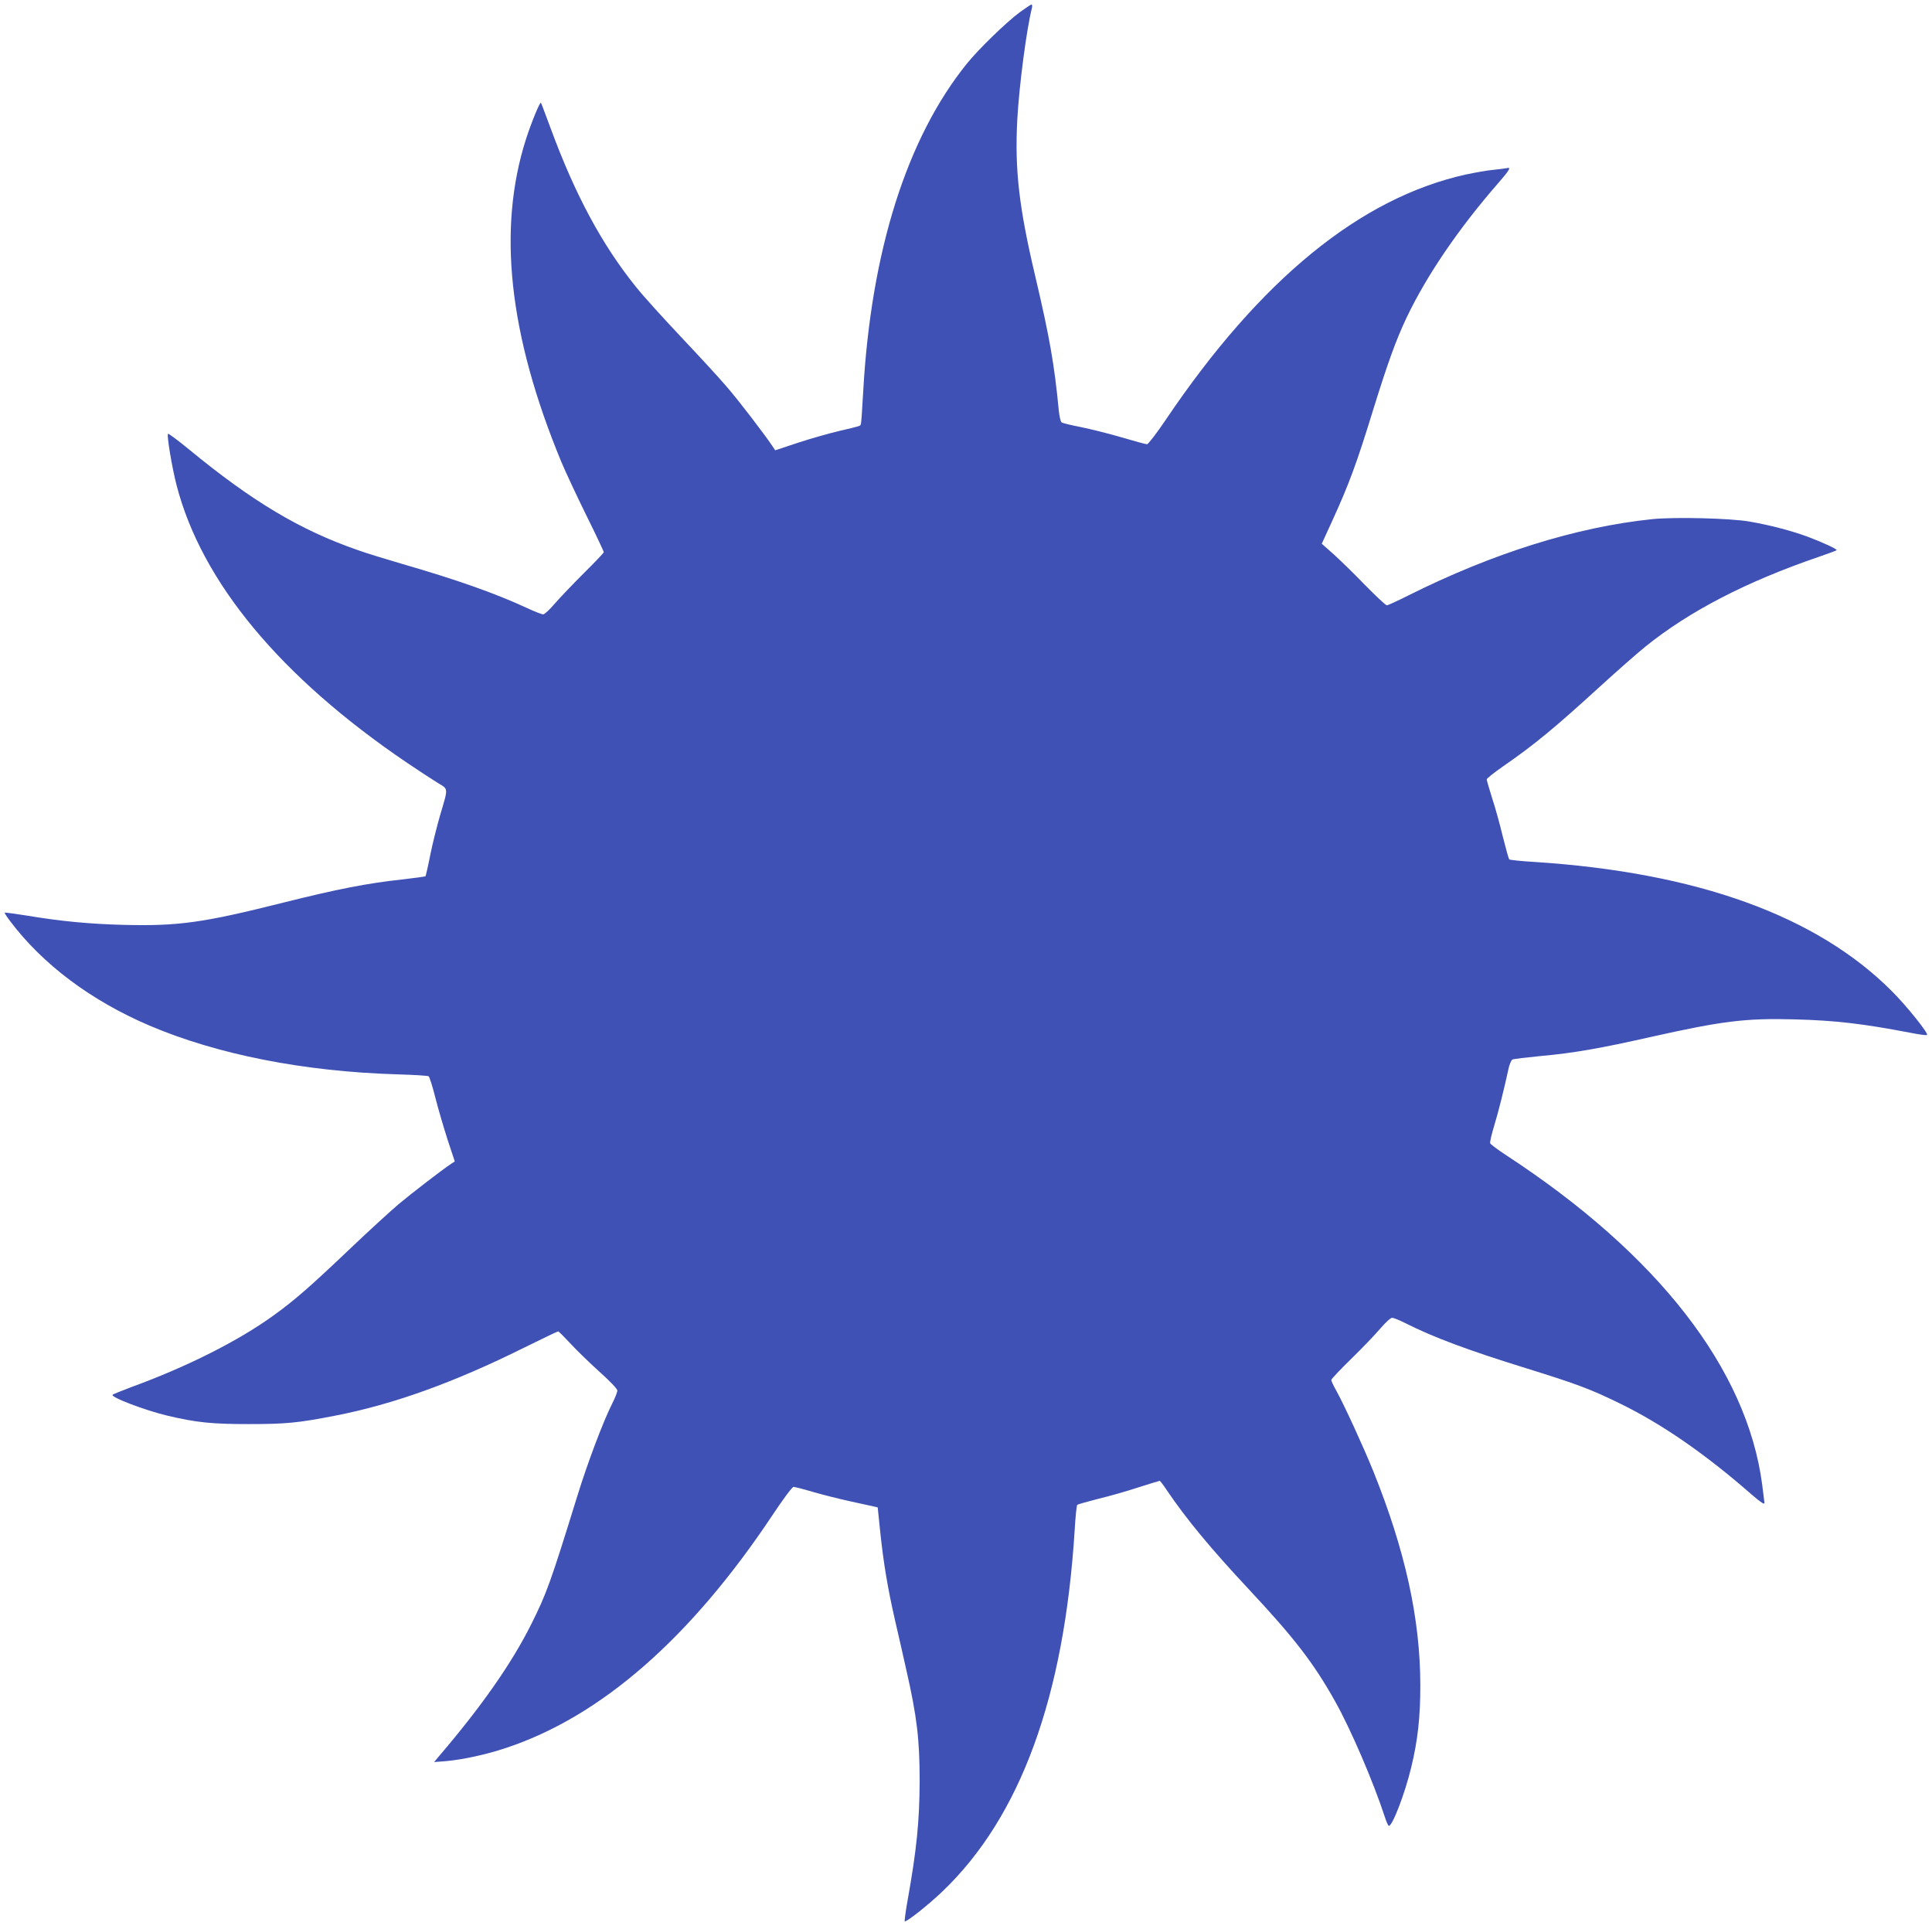 <?xml version="1.0" standalone="no"?>
<!DOCTYPE svg PUBLIC "-//W3C//DTD SVG 20010904//EN"
 "http://www.w3.org/TR/2001/REC-SVG-20010904/DTD/svg10.dtd">
<svg version="1.0" xmlns="http://www.w3.org/2000/svg"
 width="1280pt" height="1276pt" viewBox="0 0 1280 1276"
 preserveAspectRatio="xMidYMid meet">
<g transform="translate(0,1276) scale(0.1,-0.1)"
fill="#3f51b5" stroke="none">
<path d="M6755 12678 c-91 -68 -271 -243 -348 -338 -398 -492 -636 -1242 -688
-2173 -6 -111 -13 -208 -15 -215 -4 -15 1 -13 -144 -47 -63 -15 -185 -49 -270
-77 l-154 -51 -16 24 c-51 77 -229 310 -307 399 -49 58 -186 206 -303 330
-117 124 -251 272 -297 330 -223 277 -401 606 -563 1045 -35 94 -64 172 -66
174 -7 8 -63 -129 -98 -237 -192 -596 -116 -1299 233 -2142 29 -69 104 -229
167 -357 63 -127 114 -235 114 -241 0 -5 -59 -67 -131 -138 -71 -71 -158 -162
-192 -201 -34 -40 -69 -73 -78 -73 -9 0 -56 18 -105 41 -214 99 -463 187 -832
294 -106 31 -237 71 -292 91 -381 132 -699 322 -1118 667 -73 60 -136 107
-139 103 -9 -9 26 -221 57 -341 166 -640 686 -1268 1525 -1837 77 -52 169
-112 203 -133 74 -45 73 -29 18 -215 -20 -69 -50 -187 -65 -262 -15 -76 -30
-140 -32 -143 -3 -2 -68 -11 -145 -20 -242 -26 -439 -65 -799 -155 -529 -133
-694 -156 -1055 -147 -226 6 -412 23 -645 62 -77 12 -142 21 -144 19 -2 -2 14
-27 36 -56 217 -288 537 -527 923 -692 451 -192 1021 -304 1637 -323 111 -3
207 -9 213 -13 5 -3 26 -68 45 -144 19 -75 56 -200 81 -278 l47 -142 -23 -15
c-59 -39 -263 -196 -350 -269 -52 -44 -202 -181 -332 -305 -251 -239 -360
-334 -498 -433 -233 -168 -570 -338 -940 -473 -63 -24 -119 -46 -124 -51 -16
-15 214 -103 366 -139 191 -45 294 -55 533 -55 246 0 326 7 572 55 388 75 790
220 1255 451 120 59 221 108 226 108 4 0 40 -36 80 -79 39 -43 126 -127 192
-187 72 -64 120 -115 120 -126 0 -10 -15 -49 -34 -86 -60 -119 -163 -392 -231
-612 -177 -573 -205 -650 -306 -851 -129 -258 -327 -541 -606 -868 l-37 -44
77 6 c112 10 266 43 398 87 629 208 1223 726 1767 1543 68 103 131 187 139
187 8 0 67 -15 131 -34 65 -19 174 -46 242 -61 69 -15 139 -30 155 -34 l30 -7
17 -165 c22 -207 49 -369 98 -584 22 -93 55 -240 74 -325 71 -311 89 -464 89
-740 -1 -262 -20 -454 -79 -784 -14 -76 -22 -141 -20 -144 9 -8 155 107 250
198 516 493 807 1288 876 2394 5 88 13 163 17 167 5 4 66 21 136 39 71 17 191
51 267 76 76 24 140 44 143 44 4 0 25 -28 48 -63 129 -190 287 -382 547 -660
297 -318 426 -485 567 -737 104 -185 253 -532 330 -767 9 -29 21 -55 25 -58
21 -13 107 209 150 388 43 177 60 332 60 540 0 442 -100 896 -312 1422 -68
167 -192 437 -244 531 -19 33 -34 66 -34 72 0 6 60 70 133 141 73 71 159 161
192 200 33 39 68 71 78 71 10 0 48 -15 85 -34 189 -95 412 -179 803 -300 344
-107 427 -139 614 -230 283 -137 572 -337 884 -610 58 -50 81 -65 81 -52 0 3
-7 57 -15 120 -100 765 -690 1525 -1693 2181 -57 37 -106 74 -109 81 -3 8 9
59 26 115 29 95 66 244 94 373 6 32 19 62 27 67 8 4 92 14 185 23 216 19 403
52 734 127 470 105 626 125 951 116 269 -7 449 -28 763 -88 59 -12 111 -19
114 -15 11 10 -134 191 -232 289 -498 500 -1290 787 -2369 857 -88 5 -163 13
-167 17 -4 5 -23 73 -43 153 -19 80 -51 195 -71 255 -19 61 -35 115 -35 122 0
6 49 45 108 86 212 147 339 252 649 535 112 102 245 219 295 259 290 234 667
429 1142 592 66 23 122 43 124 46 7 6 -87 50 -188 88 -110 41 -256 79 -390
102 -127 22 -493 31 -642 16 -503 -52 -1057 -225 -1620 -507 -70 -35 -133 -64
-140 -64 -7 0 -71 60 -143 133 -71 74 -166 166 -209 205 l-79 70 66 144 c114
249 164 384 272 735 99 319 153 469 225 621 134 280 343 587 607 890 74 85 87
107 56 98 -10 -2 -49 -7 -88 -11 -38 -3 -121 -18 -183 -31 -700 -155 -1362
-696 -1988 -1624 -61 -91 -118 -164 -125 -163 -8 0 -84 21 -169 46 -85 25
-207 55 -270 68 -63 12 -120 26 -127 31 -6 5 -14 39 -18 76 -29 305 -61 487
-155 887 -109 460 -138 711 -120 1046 12 220 61 596 97 737 3 12 1 22 -3 22
-5 0 -40 -24 -79 -52z"/>
</g>
</svg>
